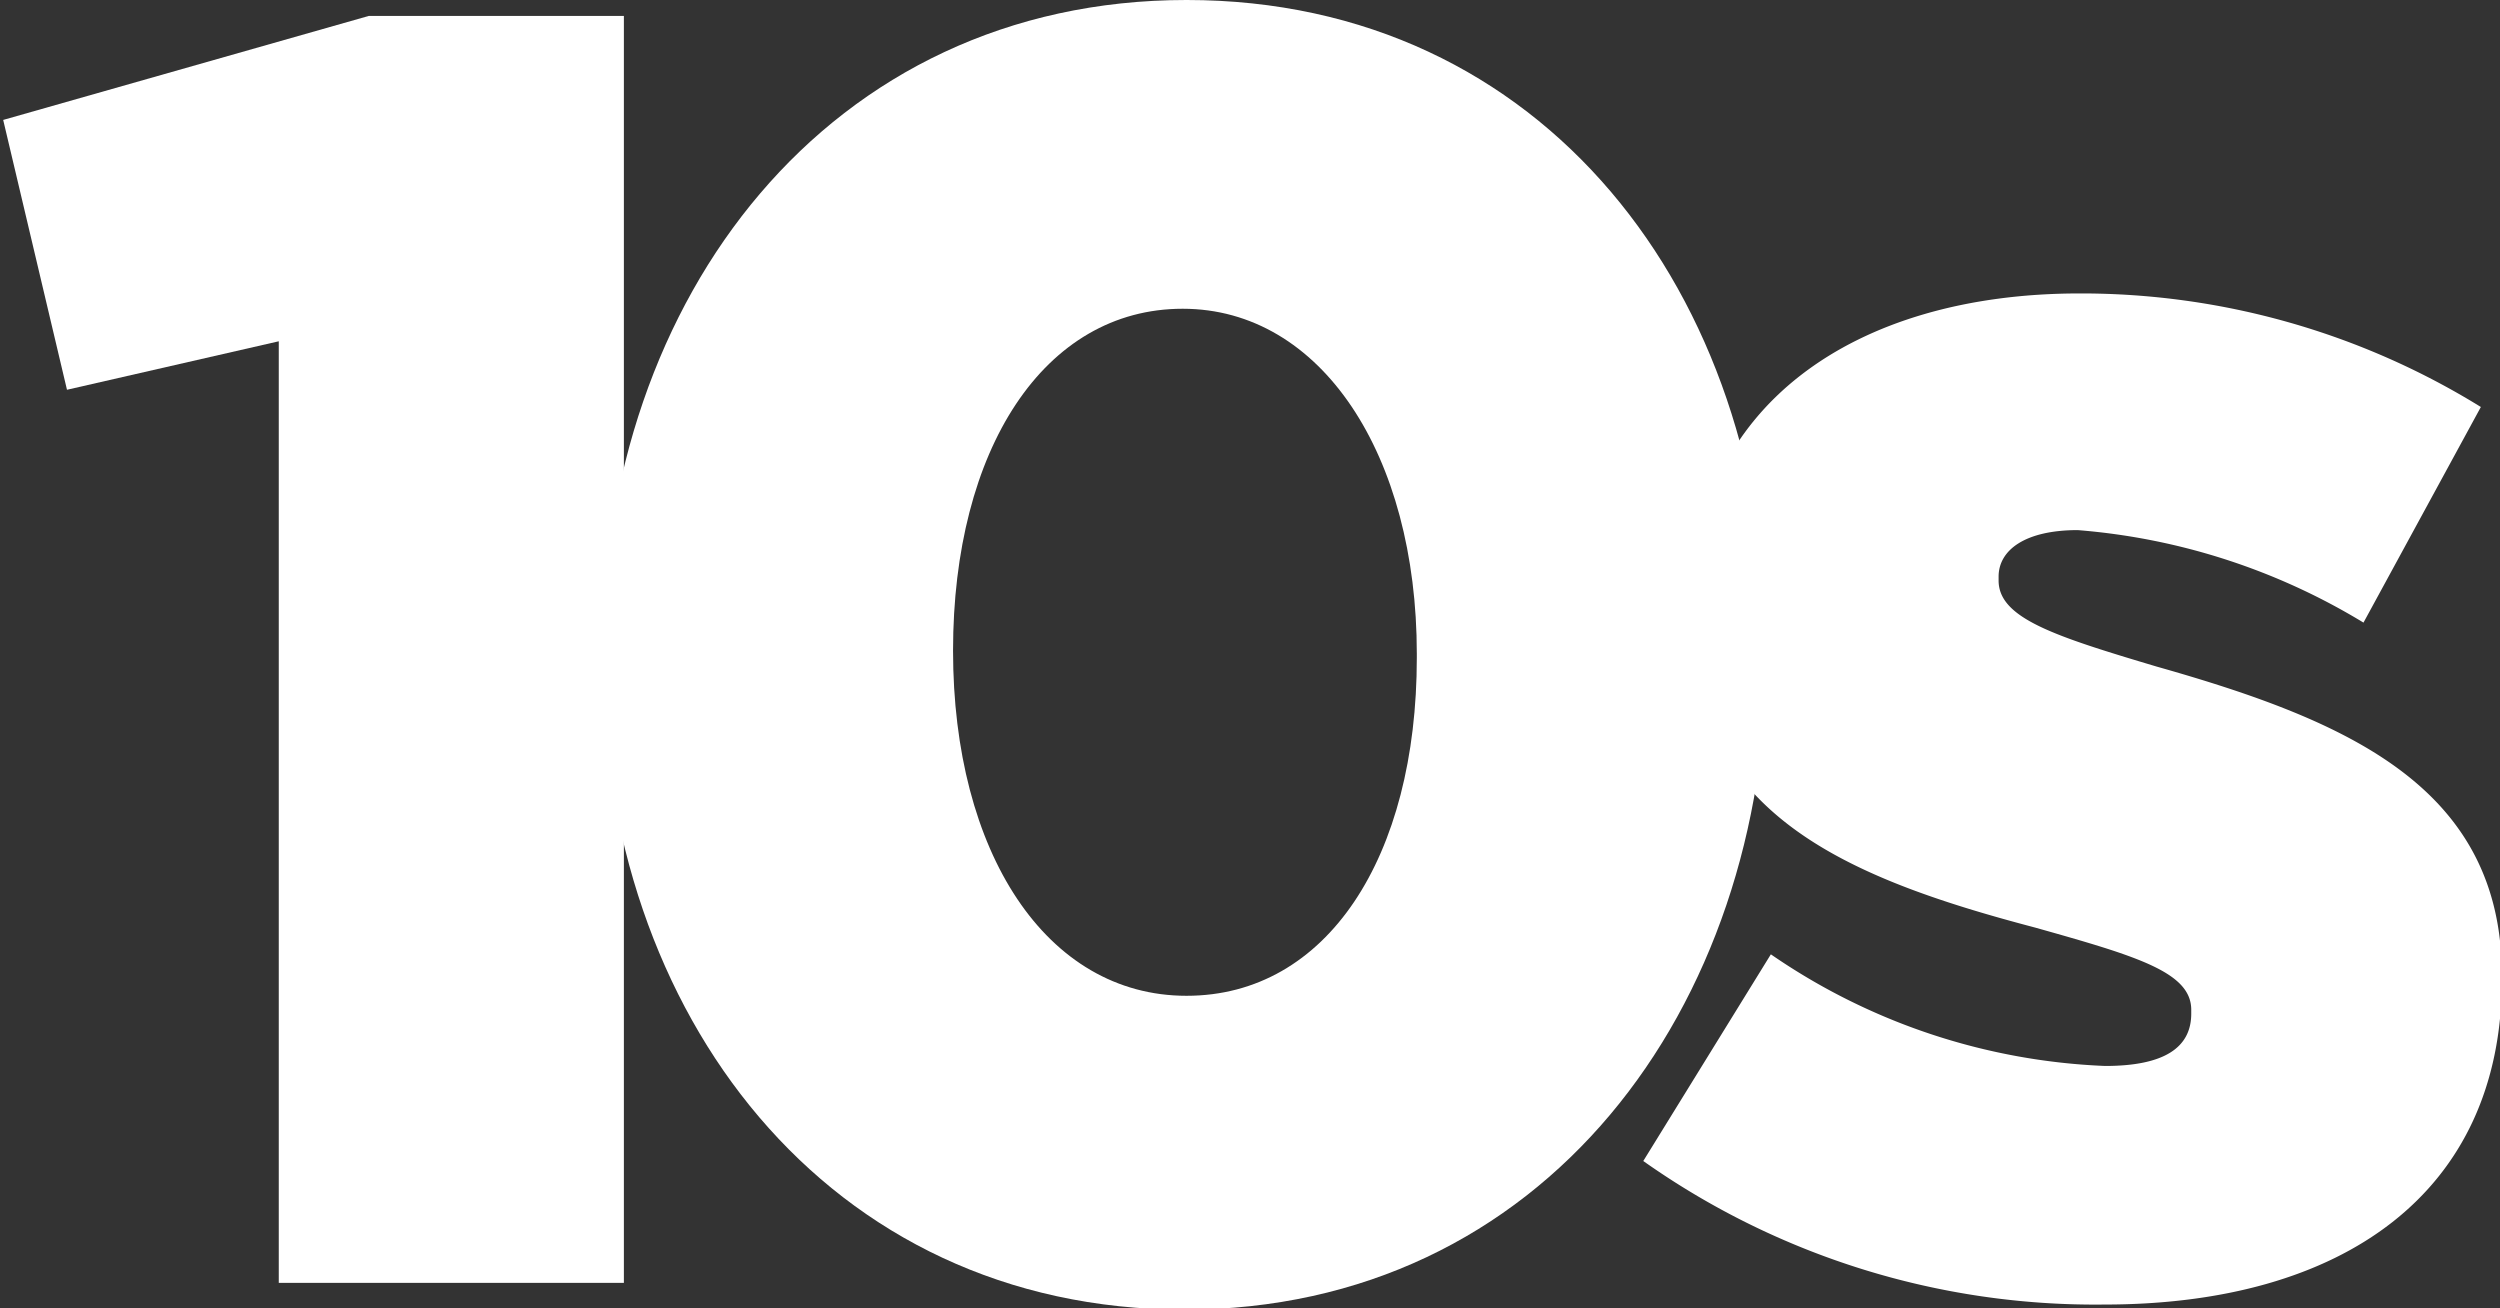 <svg id="Layer_1" data-name="Layer 1" xmlns="http://www.w3.org/2000/svg" viewBox="0 0 39.19 20.51"><rect x="0" y="0" width="39.19" height="20.51" fill="#333333" stroke="none"/><defs><style>.cls-1{fill:#fff;}</style></defs><path class="cls-1" d="M4.8,14.82l-3.32.76-1-4.23L6.21,9.72h4V29.58H4.8Z" transform="translate(-0.43 -9.47)"/><path class="cls-1" d="M9.87,19.78v-.06c0-5.58,3.55-10.25,9.16-10.25s9.1,4.62,9.1,10.2v0C28.13,25.3,24.61,30,19,30S9.87,25.36,9.87,19.78Zm12.77,0v-.06c0-3.12-1.5-5.41-3.67-5.41s-3.6,2.2-3.6,5.36v0c0,3.16,1.46,5.41,3.66,5.41S22.64,22.91,22.64,19.78Z" transform="translate(-0.43 -9.47)"/><path class="cls-1" d="M26.19,27.67l2-3.24a9.93,9.93,0,0,0,5.24,1.75c.93,0,1.35-.29,1.35-.82V25.3c0-.59-.85-.84-2.45-1.29-3-.79-5.41-1.81-5.41-4.88v-.06c0-3.24,2.59-5,6.11-5a11.92,11.92,0,0,1,6.29,1.78l-1.84,3.38A10.17,10.17,0,0,0,33,17.78c-.82,0-1.24.31-1.24.73v.06c0,.59.87.87,2.48,1.35,3,.85,5.41,1.89,5.41,4.85v.05c0,3.36-2.51,5.1-6.23,5.1A12.27,12.27,0,0,1,26.19,27.67Z" transform="translate(-0.43 -9.47)"/></svg>